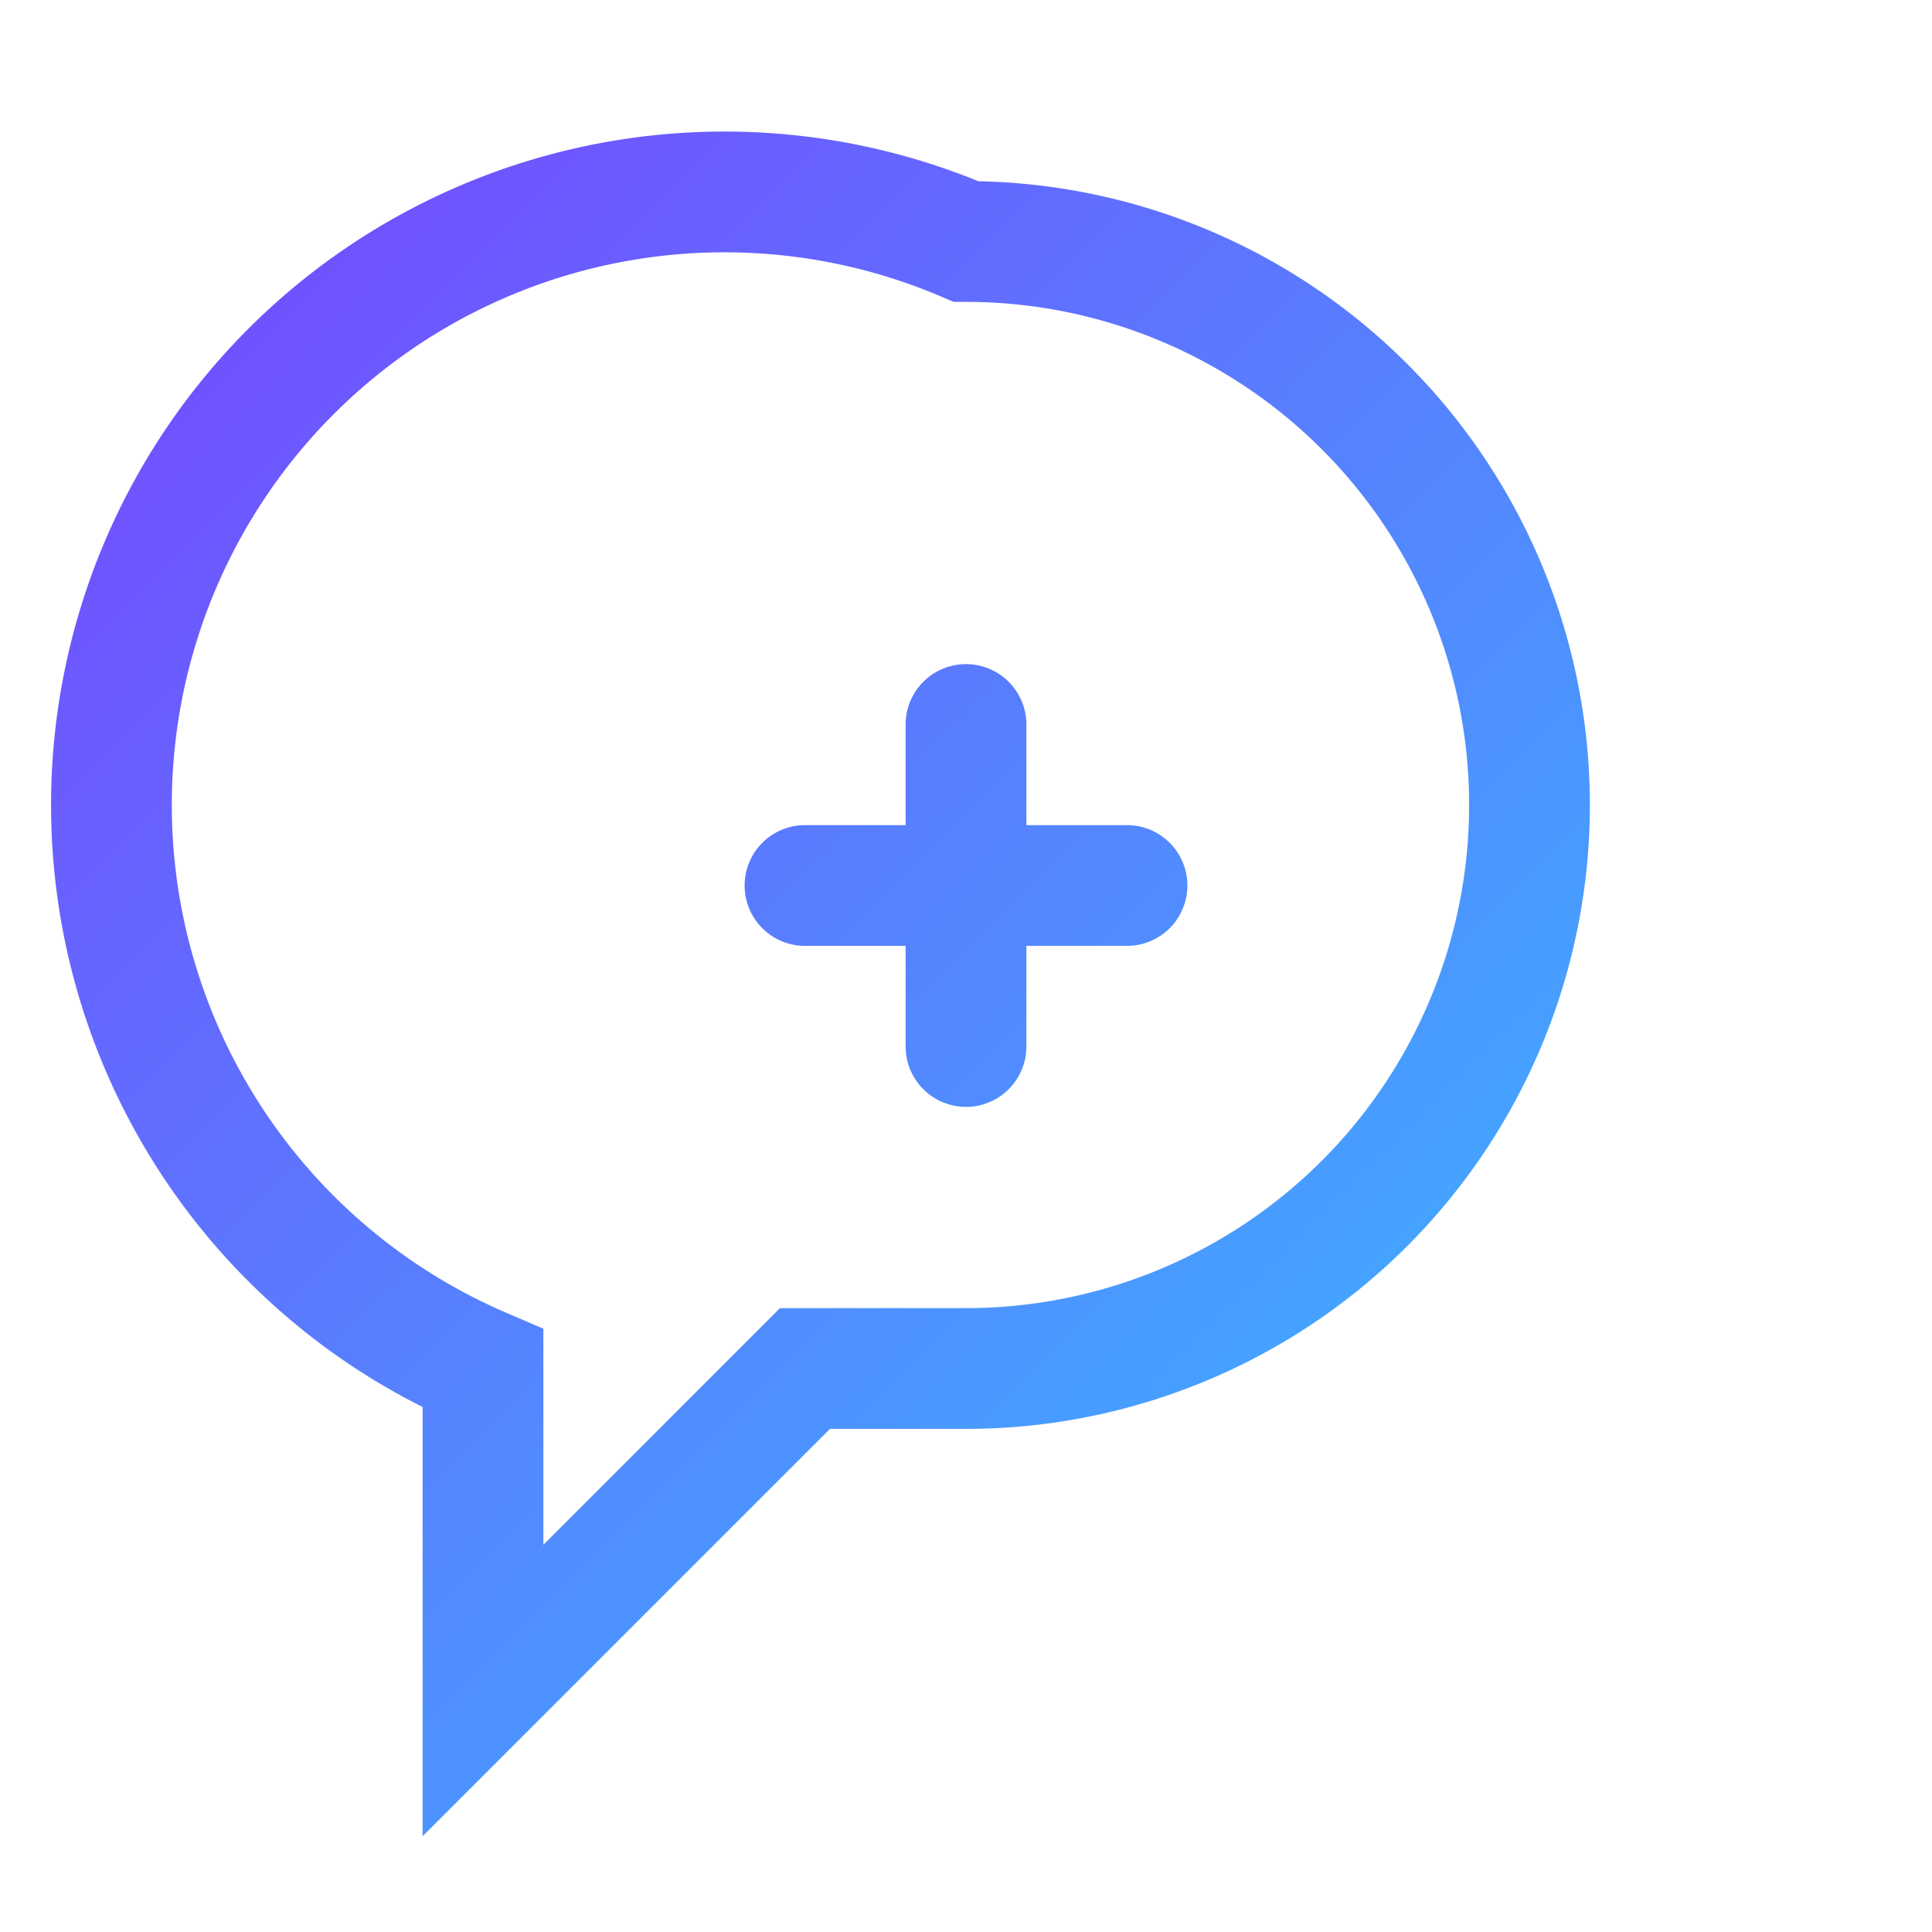<svg xmlns="http://www.w3.org/2000/svg" width="32" height="32" viewBox="0 0 24 24" fill="none"><defs><linearGradient id="g4" x1="0" y1="0" x2="24" y2="24" gradientUnits="userSpaceOnUse"><stop stop-color="#7c3cff"/><stop offset="1" stop-color="#2bd1ff"/></linearGradient></defs><path d="M12 3a7 7 0 1 1 0 14h-2l-4 4v-4a7 7 0 0 1 6-14Zm0 6v4m-2-2h4" stroke="url(#g4)" stroke-width="1.5" stroke-linecap="round"/></svg>